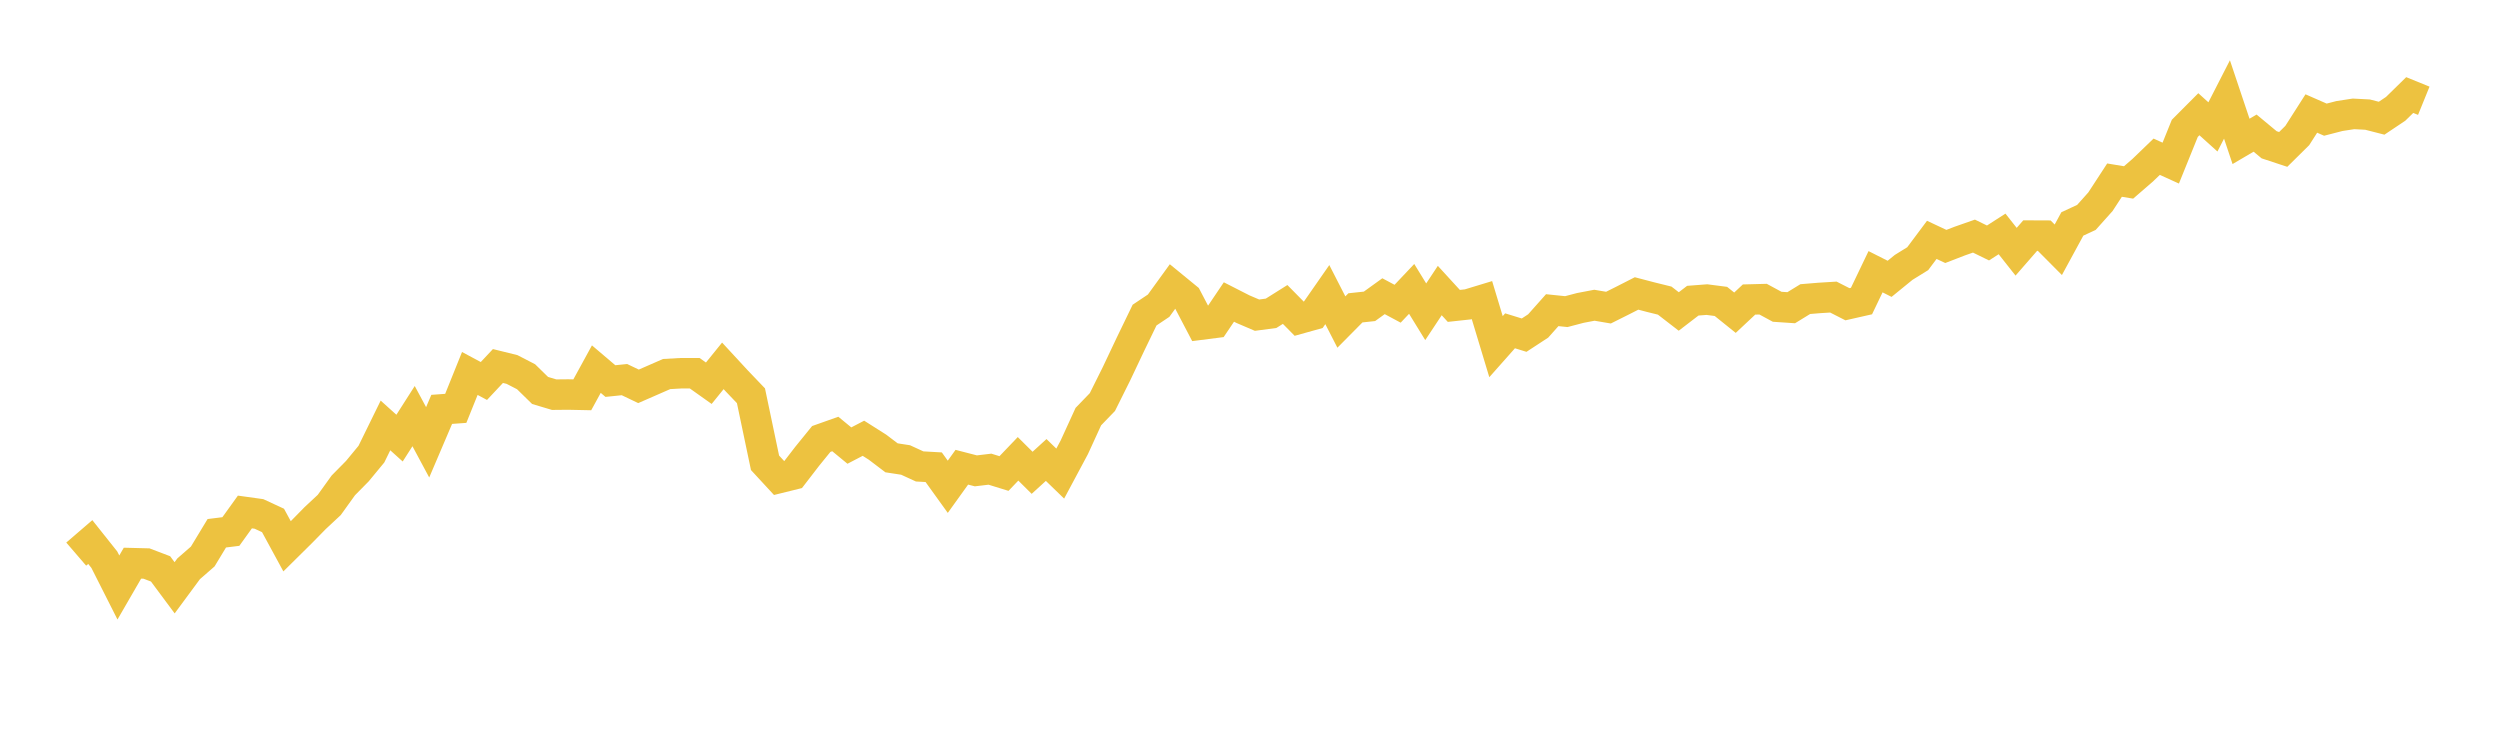 <svg width="164" height="48" xmlns="http://www.w3.org/2000/svg" xmlns:xlink="http://www.w3.org/1999/xlink"><path fill="none" stroke="rgb(237,194,64)" stroke-width="2" d="M5,36.35L5.922,35.557L6.844,36.716L7.766,38.54L8.689,36.944L9.611,36.968L10.533,37.319L11.455,38.559L12.377,37.31L13.299,36.507L14.222,34.982L15.144,34.868L16.066,33.586L16.988,33.714L17.91,34.141L18.832,35.837L19.754,34.925L20.677,33.985L21.599,33.125L22.521,31.842L23.443,30.907L24.365,29.79L25.287,27.909L26.21,28.741L27.132,27.297L28.054,29.016L28.976,26.855L29.898,26.788L30.82,24.499L31.743,24.993L32.665,24.01L33.587,24.238L34.509,24.713L35.431,25.615L36.353,25.89L37.275,25.881L38.198,25.9L39.12,24.214L40.042,24.998L40.964,24.903L41.886,25.344L42.808,24.941L43.731,24.537L44.653,24.485L45.575,24.485L46.497,25.14L47.419,24L48.341,24.998L49.263,25.962L50.186,30.36L51.108,31.358L52.03,31.13L52.952,29.933L53.874,28.797L54.796,28.47L55.719,29.23L56.641,28.75L57.563,29.334L58.485,30.033L59.407,30.175L60.329,30.598L61.251,30.65L62.174,31.933L63.096,30.65L64.018,30.888L64.94,30.778L65.862,31.063L66.784,30.099L67.707,31.016L68.629,30.175L69.551,31.068L70.473,29.344L71.395,27.33L72.317,26.375L73.24,24.522L74.162,22.575L75.084,20.67L76.006,20.053L76.928,18.78L77.85,19.535L78.772,21.297L79.695,21.179L80.617,19.811L81.539,20.281L82.461,20.675L83.383,20.552L84.305,19.972L85.228,20.908L86.15,20.651L87.072,19.326L87.994,21.126L88.916,20.195L89.838,20.096L90.76,19.431L91.683,19.925L92.605,18.951L93.527,20.452L94.449,19.06L95.371,20.067L96.293,19.967L97.216,19.687L98.138,22.741L99.06,21.701L99.982,21.986L100.904,21.383L101.826,20.347L102.749,20.442L103.671,20.2L104.593,20.024L105.515,20.181L106.437,19.72L107.359,19.25L108.281,19.492L109.204,19.72L110.126,20.433L111.048,19.725L111.97,19.654L112.892,19.773L113.814,20.514L114.737,19.649L115.659,19.625L116.581,20.124L117.503,20.186L118.425,19.621L119.347,19.545L120.269,19.488L121.192,19.958L122.114,19.749L123.036,17.825L123.958,18.291L124.88,17.54L125.802,16.97L126.725,15.735L127.647,16.167L128.569,15.811L129.491,15.488L130.413,15.939L131.335,15.346L132.257,16.514L133.18,15.455L134.102,15.459L135.024,16.386L135.946,14.69L136.868,14.263L137.79,13.232L138.713,11.816L139.635,11.968L140.557,11.17L141.479,10.282L142.401,10.7L143.323,8.42L144.246,7.494L145.168,8.325L146.09,6.525L147.012,9.275L147.934,8.733L148.856,9.498L149.778,9.802L150.701,8.89L151.623,7.446L152.545,7.85L153.467,7.612L154.389,7.47L155.311,7.518L156.234,7.755L157.156,7.138L158.078,6.235L159,6.61"></path></svg>